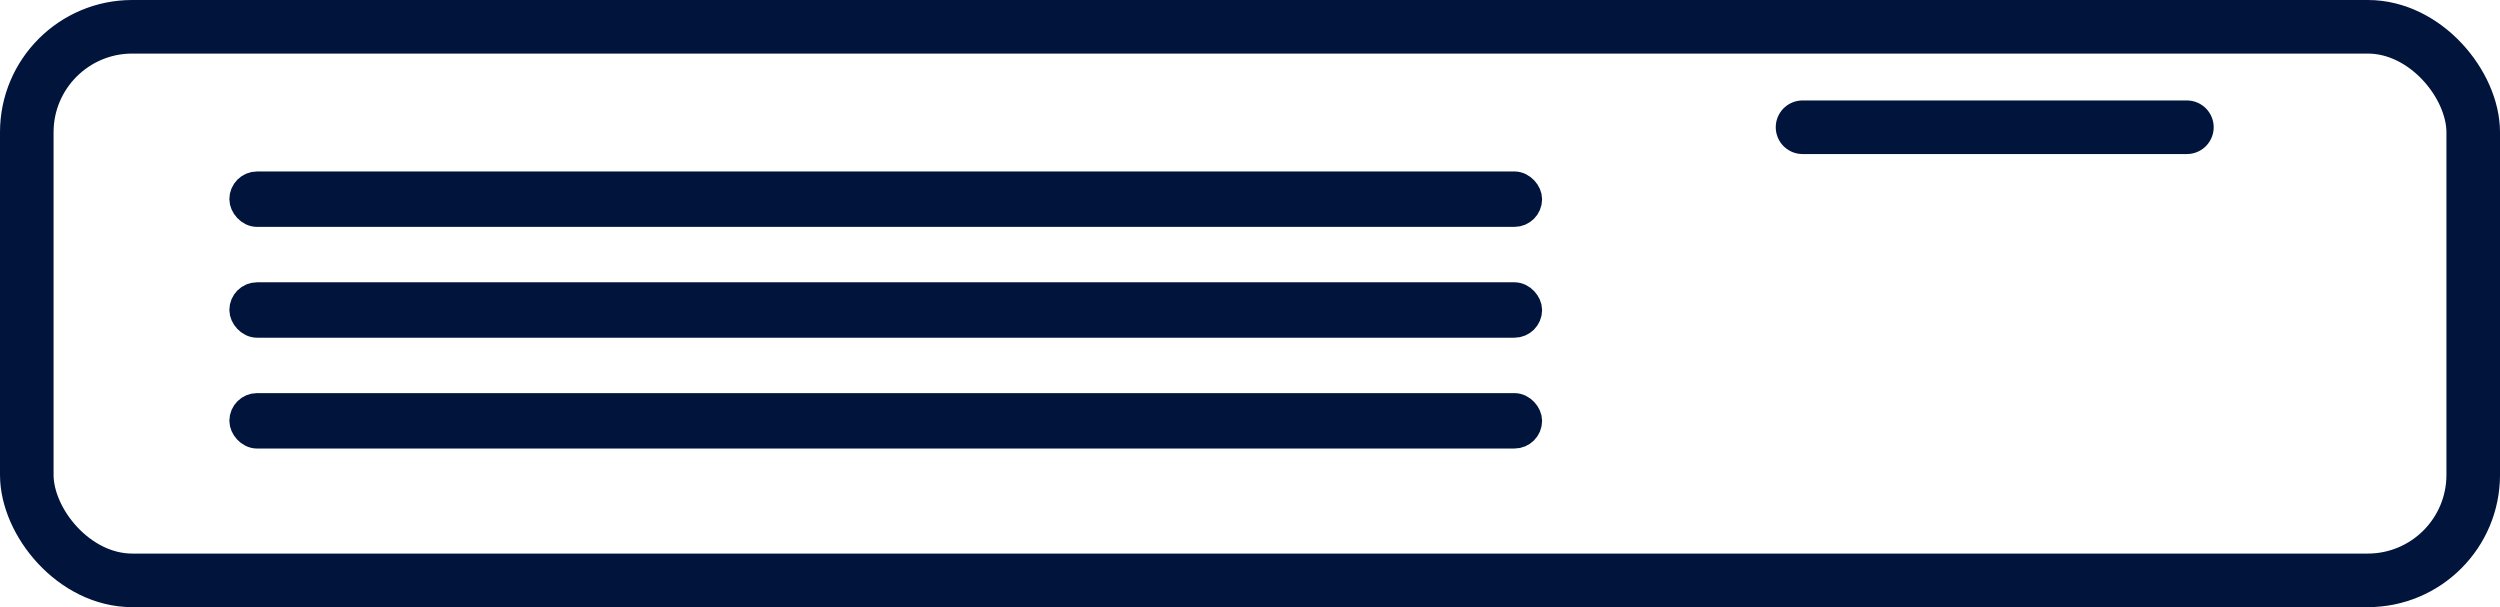 <svg width="70" height="17" viewBox="0 0 70 17" fill="none" xmlns="http://www.w3.org/2000/svg">
<rect x="0.75" y="0.75" width="68.5" height="15.5" rx="2.953" stroke="#00143C" stroke-width="1.5"/>
<rect x="6.81" y="5.189" width="35.981" height="0.776" rx="0.388" stroke="#00143C" stroke-width="0.776"/>
<rect x="6.81" y="8.292" width="35.981" height="0.776" rx="0.388" stroke="#00143C" stroke-width="0.776"/>
<rect x="6.81" y="11.395" width="35.981" height="0.776" rx="0.388" stroke="#00143C" stroke-width="0.776"/>
<line x1="50.471" y1="3.563" x2="61.233" y2="3.563" stroke="#00143C" stroke-width="1.5" stroke-linecap="round"/>
</svg>
